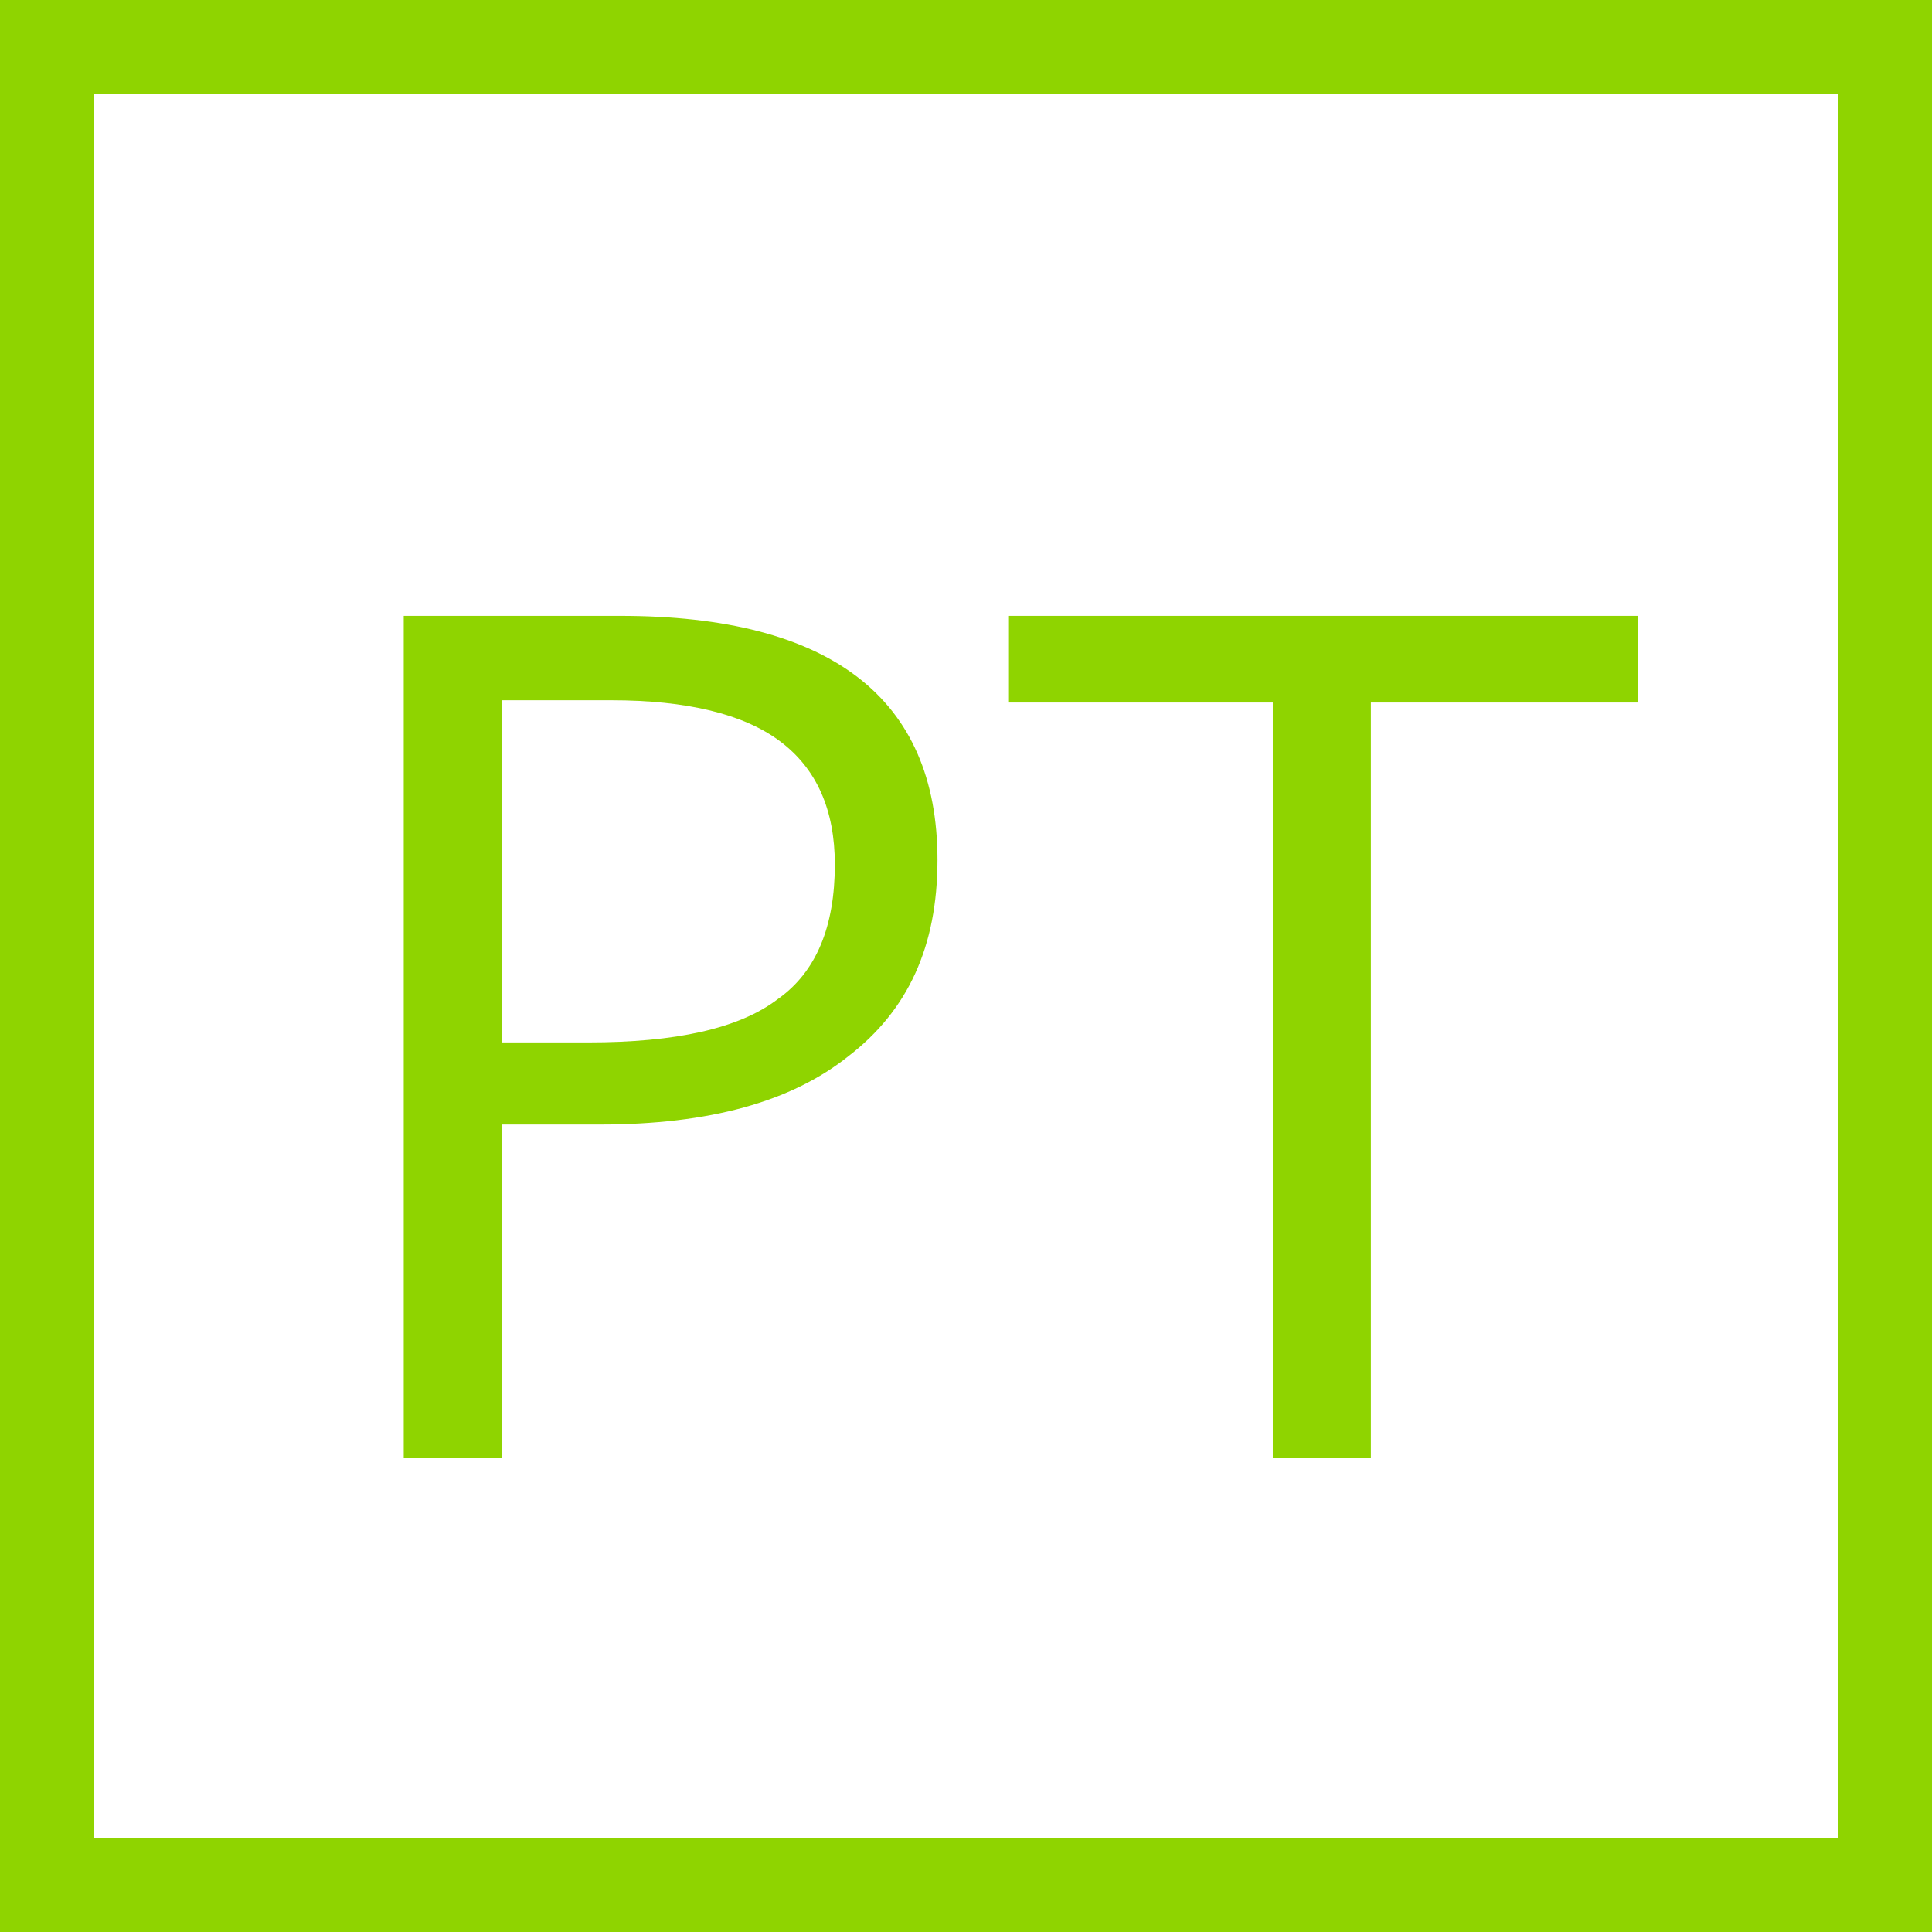 <?xml version="1.0" encoding="UTF-8"?>
<!DOCTYPE svg PUBLIC "-//W3C//DTD SVG 1.1//EN" "http://www.w3.org/Graphics/SVG/1.1/DTD/svg11.dtd">
<!-- Creator: CorelDRAW X8 -->
<svg xmlns="http://www.w3.org/2000/svg" xml:space="preserve" width="8.467mm" height="8.467mm" version="1.1" style="shape-rendering:geometricPrecision; text-rendering:geometricPrecision; image-rendering:optimizeQuality; fill-rule:evenodd; clip-rule:evenodd"
viewBox="0 0 847 847"
 xmlns:xlink="http://www.w3.org/1999/xlink">
 <defs>
  <style type="text/css">
   <![CDATA[
    .fil0 {fill:#8FD400}
    .fil1 {fill:#8FD400;fill-rule:nonzero}
   ]]>
  </style>
 </defs>
 <g id="Layer_x0020_1">
  <g id="_2168888920688">
   <path class="fil0" d="M0 0l0 847 847 0 0 -847 -847 0zm41 806l0 -765 765 0 0 765 -765 0z"/>
   <path class="fil1" d="M411 377c0,38 -13,66 -39,86 -25,20 -61,30 -109,30l-43 0 0 146 -43 0 0 -369 95 0c92,0 139,36 139,107zm-191 80l38 0c38,0 66,-6 83,-19 17,-12 25,-32 25,-59 0,-24 -8,-42 -24,-54 -16,-12 -41,-18 -74,-18l-48 0 0 150zm381 182l-43 0 0 -331 -116 0 0 -38 276 0 0 38 -117 0 0 331z"/>
  </g>
 </g>
</svg>
